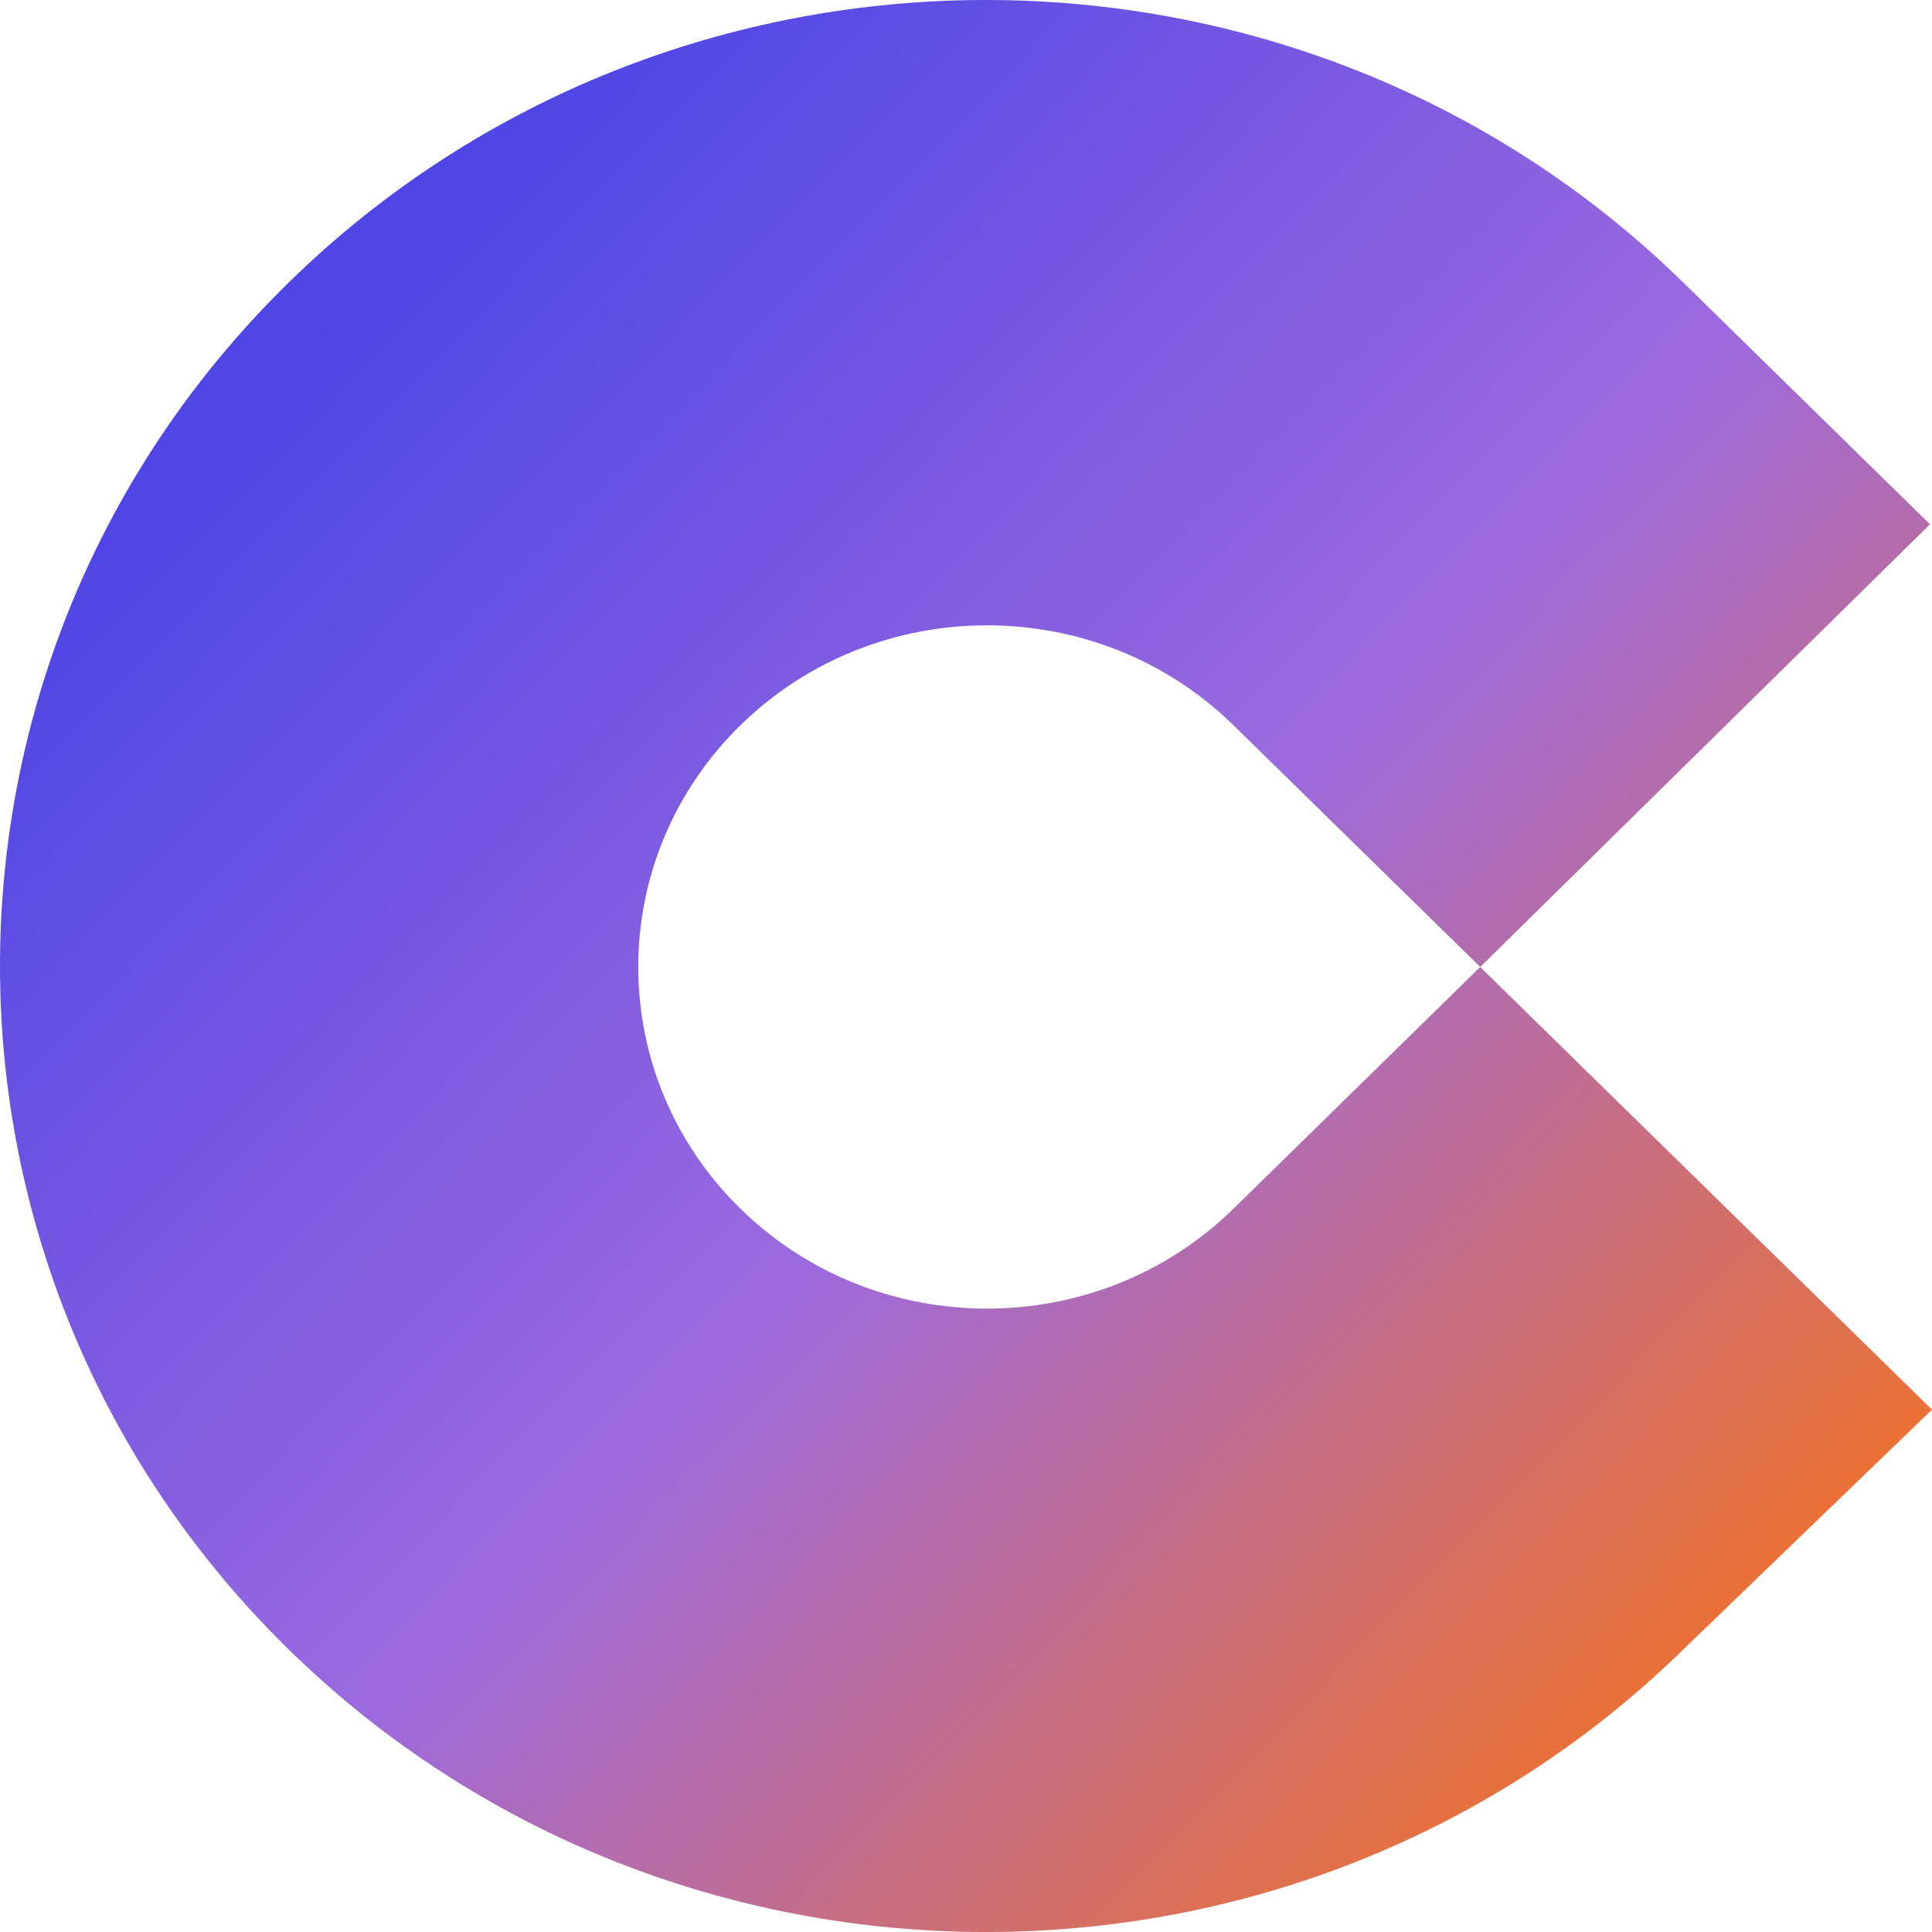 <svg width="32" height="32" viewBox="0 0 32 32" fill="none" xmlns="http://www.w3.org/2000/svg">
<path d="M31.248 22.611L32 23.348L27.883 27.318C21.51 33.561 11.151 33.561 4.779 27.318C-1.593 21.075 -1.593 10.925 4.779 4.682C11.151 -1.561 21.51 -1.561 27.883 4.682L31.967 8.684L24.517 16.016L20.432 12.014C18.177 9.805 14.517 9.805 12.262 12.014C10.008 14.223 10.008 17.809 12.262 20.018C14.517 22.227 18.177 22.227 20.432 20.018L24.517 16.016L26.216 17.681L31.248 22.611Z" fill="url(#paint0_linear_64_5937)"/>
<defs>
<linearGradient id="paint0_linear_64_5937" x1="6.25" y1="4.25" x2="31" y2="28.5" gradientUnits="userSpaceOnUse">
<stop stop-color="#4F46E5"/>
<stop offset="0.485" stop-color="#9C6ADE"/>
<stop offset="1" stop-color="#F97316"/>
</linearGradient>
</defs>
</svg>
